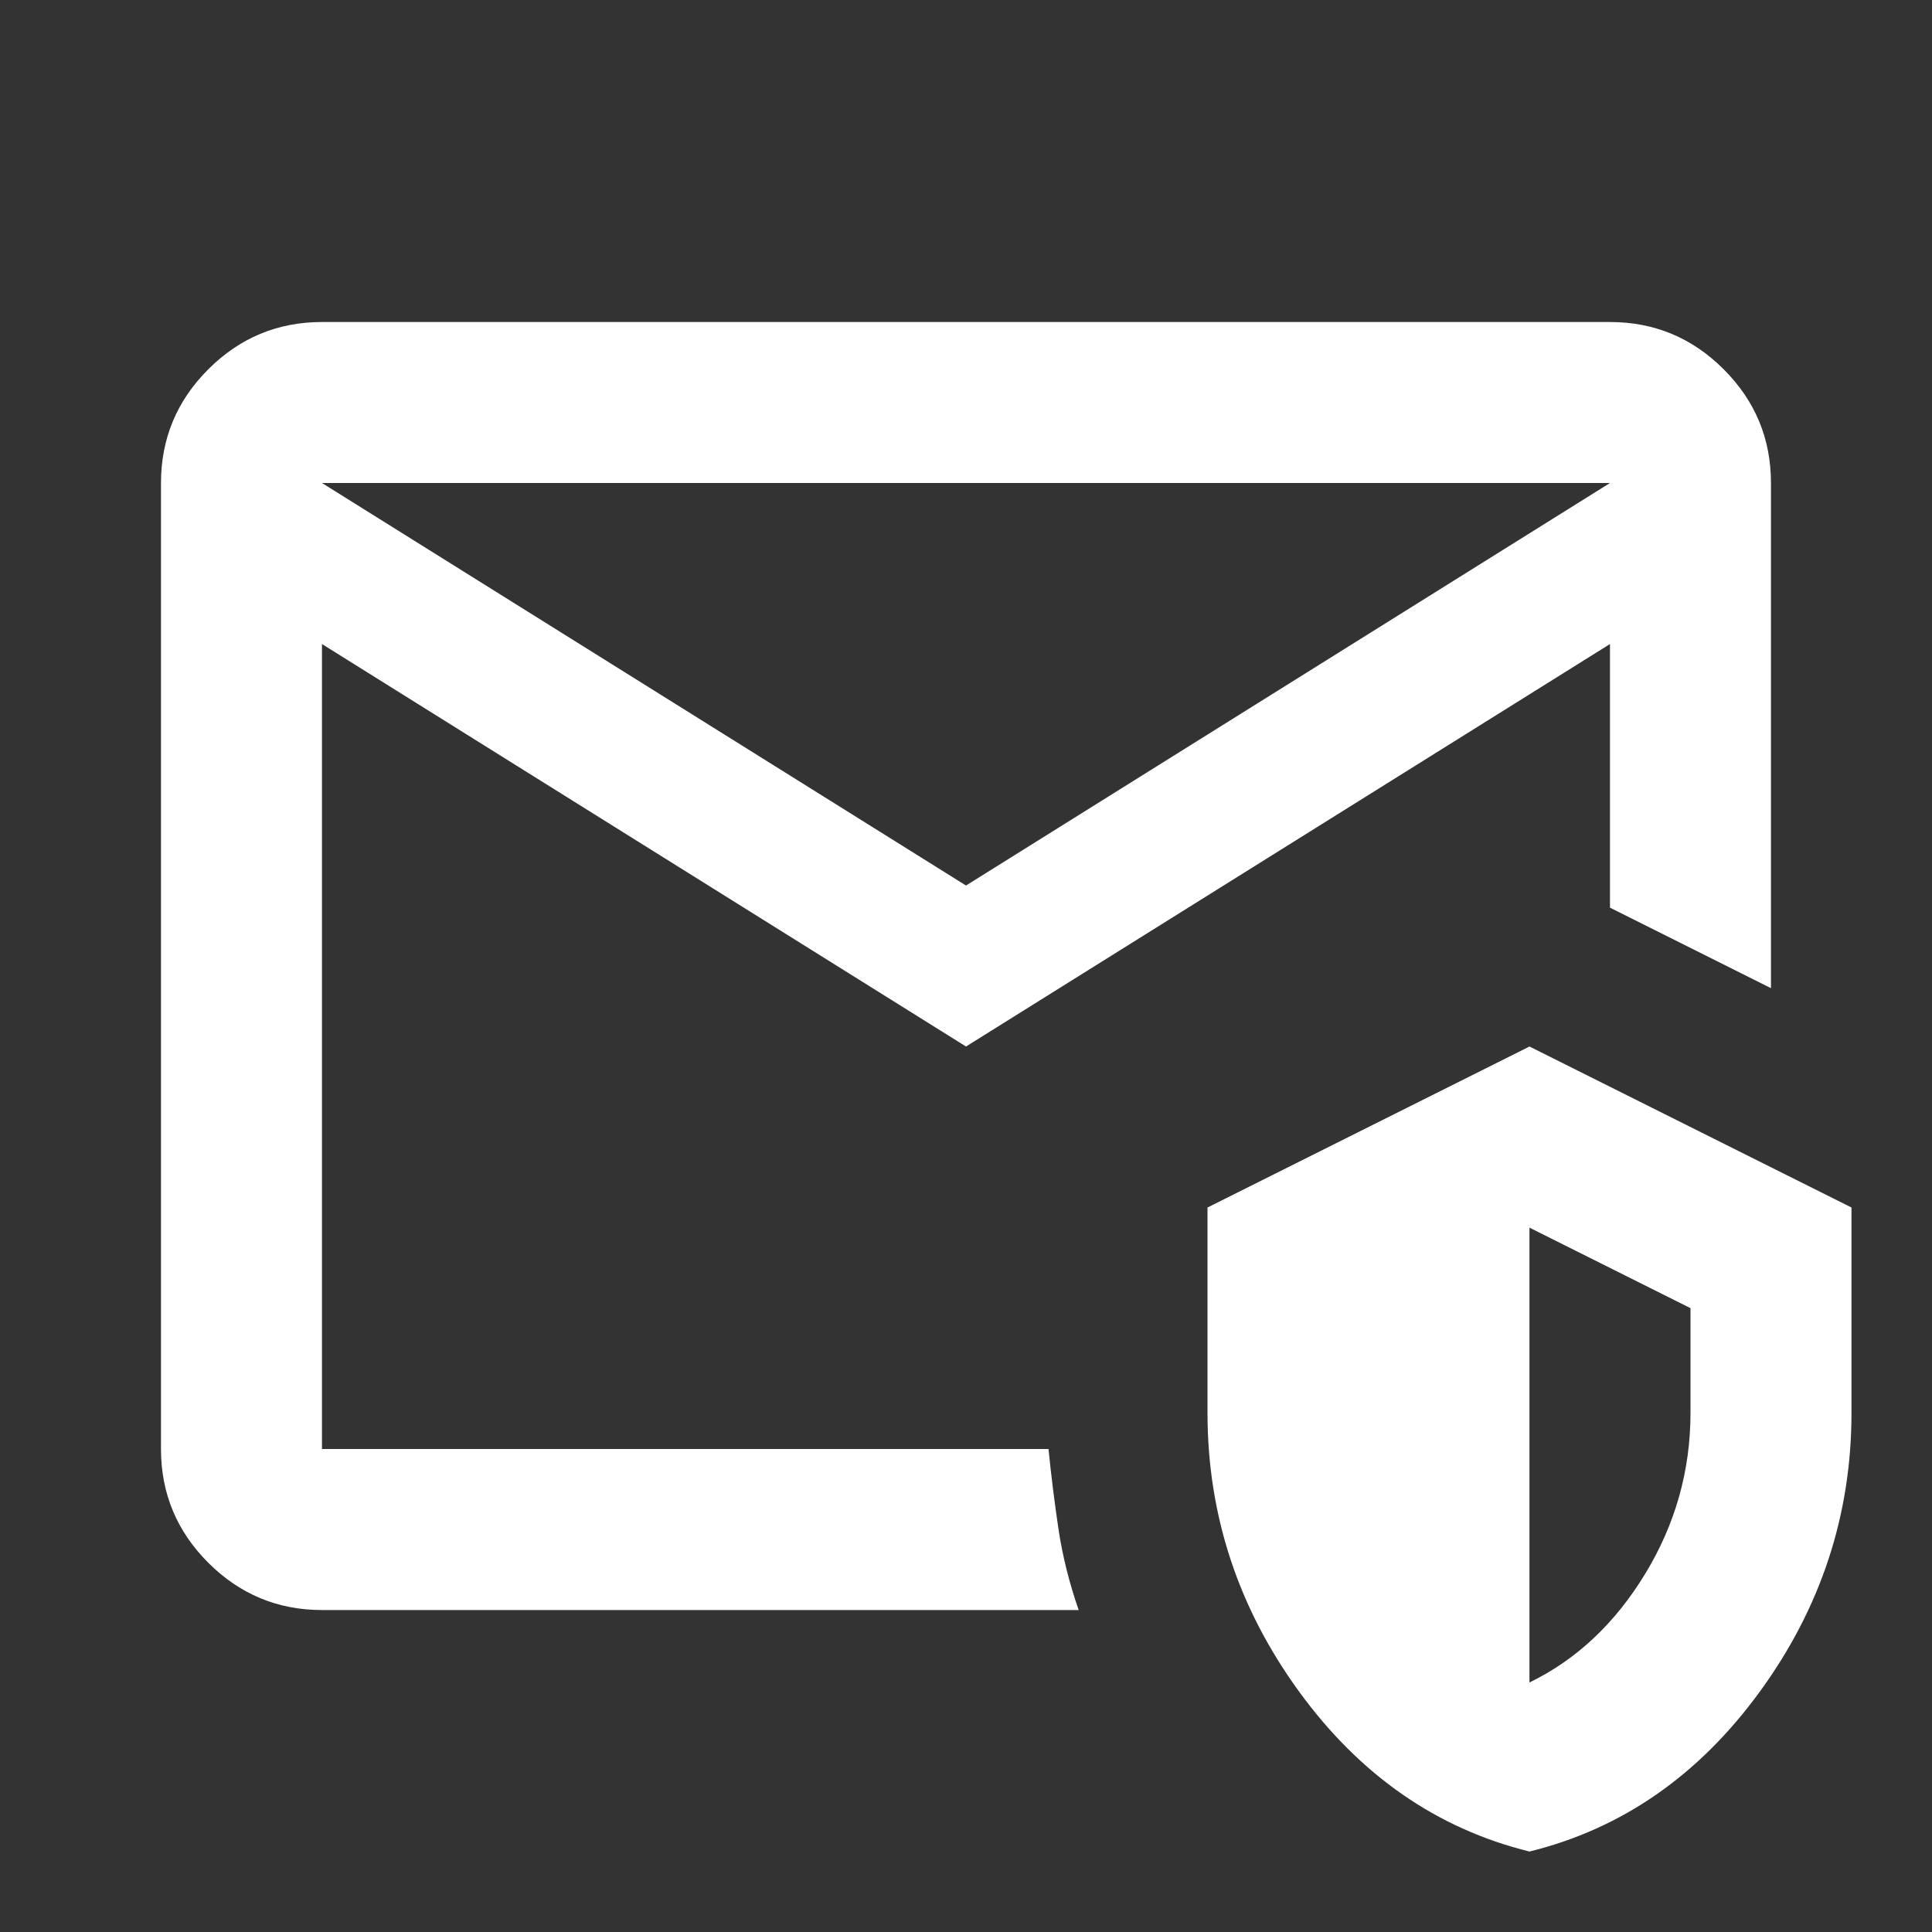<?xml version="1.0" encoding="UTF-8"?> <svg xmlns="http://www.w3.org/2000/svg" width="40" height="40" viewBox="0 0 40 40" fill="none"><rect x="0" y="0" width="40" height="40" fill="#333333" stroke="none"/><mask id="mask0_5296_16592" style="mask-type:alpha" maskUnits="userSpaceOnUse" x="0" y="0" width="40" height="40"><rect width="40" height="40" fill="#D9D9D9"></rect></mask><g mask="url(#mask0_5296_16592)"><path d="M6.666 30V17.959V18.792V10V30ZM20 18.334L33.333 10H6.666L20 18.334ZM3.333 30V10C3.333 9.084 3.659 8.299 4.312 7.646C4.965 6.993 5.75 6.667 6.666 6.667H33.333C34.25 6.667 35.034 6.993 35.687 7.646C36.34 8.299 36.666 9.084 36.666 10V20.459L33.333 18.792V13.334L20 21.667L6.666 13.334V30H21.708C21.764 30.556 21.833 31.111 21.916 31.667C22 32.222 22.139 32.778 22.333 33.334H6.666C5.75 33.334 4.965 33.007 4.312 32.355C3.659 31.702 3.333 30.917 3.333 30ZM31.666 38.334C29.75 37.861 28.159 36.757 26.895 35.021C25.632 33.285 25 31.361 25 29.25V25L31.666 21.667L38.333 25V29.25C38.333 31.361 37.701 33.285 36.437 35.021C35.173 36.757 33.583 37.861 31.666 38.334ZM31.666 34.834C32.639 34.361 33.437 33.611 34.062 32.584C34.687 31.556 35 30.445 35 29.25V27.084L31.666 25.417V34.834Z" fill="white"></path></g></svg> 